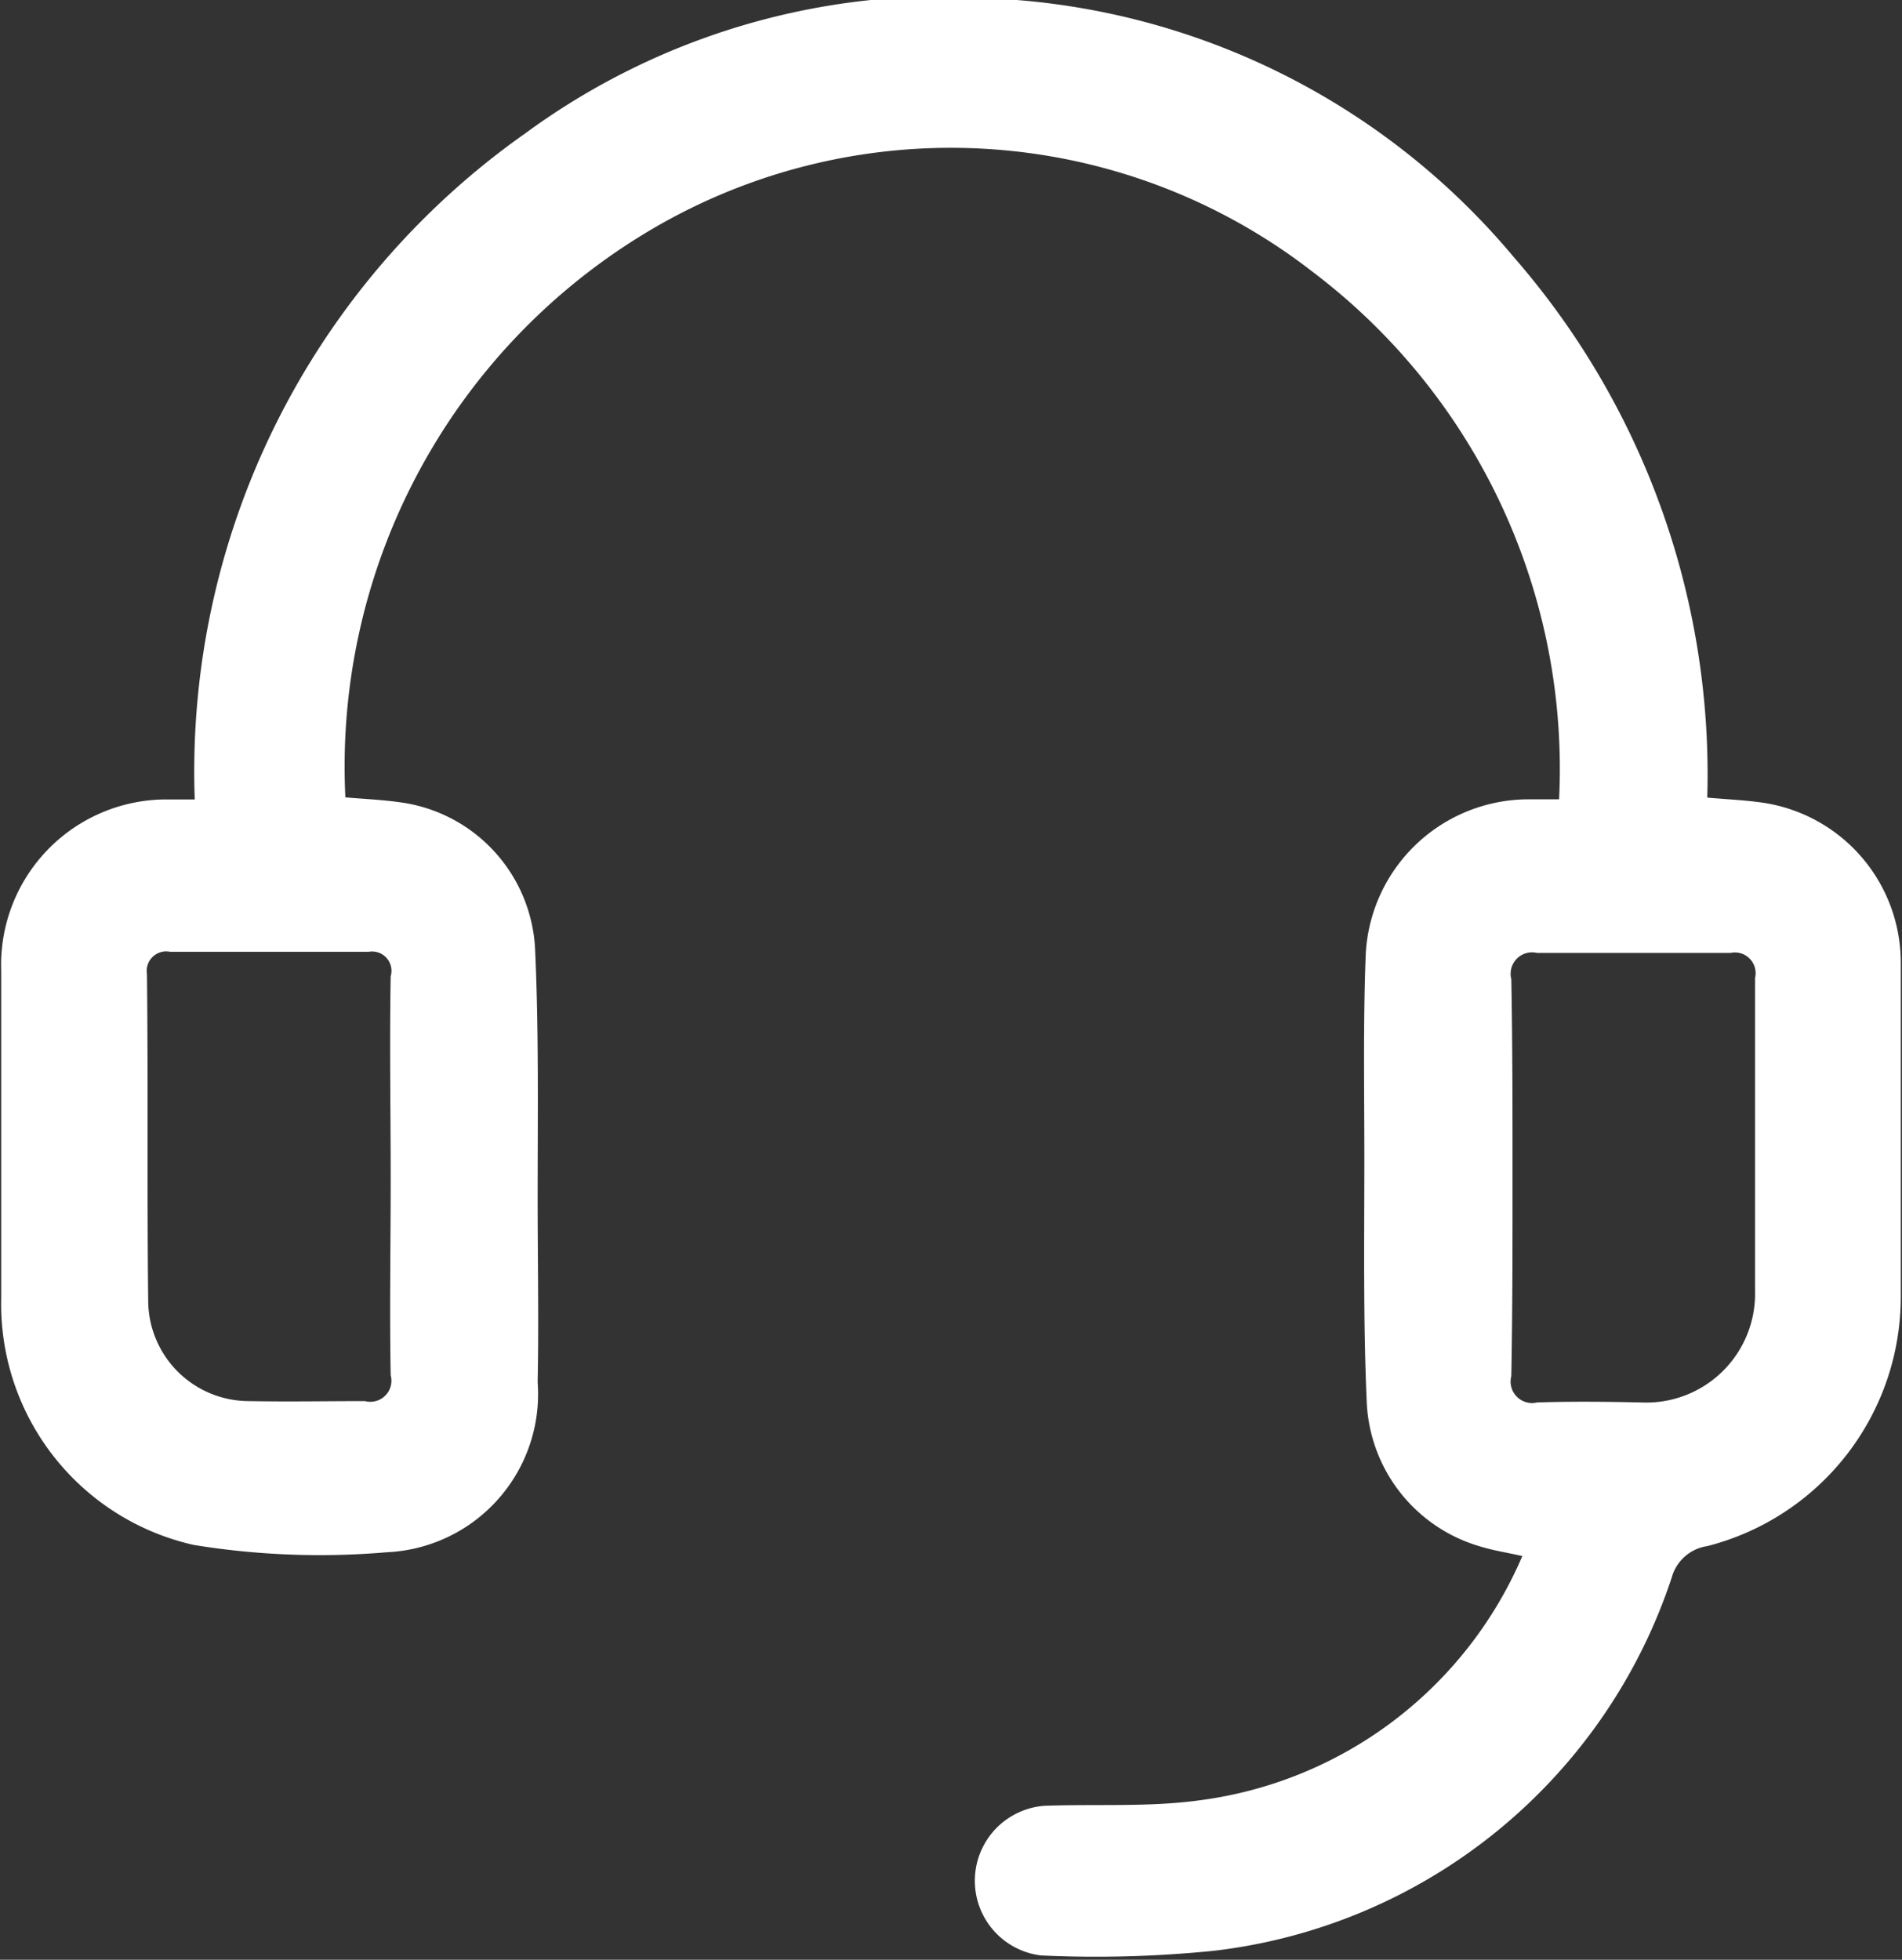 <svg xmlns="http://www.w3.org/2000/svg" width="15.53" height="16" viewBox="0 0 15.53 16">
  <rect x="0" y="0" width="15.53" height="16" fill="#333333" stroke="none"/>
  <defs>
    <style>
      .cls-1 {
        fill: #fff;
        fill-rule: evenodd;
      }
    </style>
  </defs>
  <path id="形状_7" data-name="形状 7" class="cls-1" d="M1904.43,572.142c-0.13-.029-0.24-0.046-0.34-0.077a1.285,1.285,0,0,1-.93-1.169c-0.03-.665-0.02-1.331-0.02-2,0-.544-0.01-1.089.01-1.632a1.332,1.332,0,0,1,1.33-1.3c0.07,0,.15,0,0.25,0a5.086,5.086,0,0,0-2.01-4.305,4.816,4.816,0,0,0-5.48-.3,5.091,5.091,0,0,0-2.42,4.589c0.15,0.013.3,0.019,0.46,0.042a1.273,1.273,0,0,1,1.09,1.217c0.03,0.671.02,1.344,0.02,2.016,0,0.5.01,1,0,1.5a1.293,1.293,0,0,1-1.23,1.388,6.4,6.4,0,0,1-1.58-.06,2.015,2.015,0,0,1-1.57-2.016v-2.67a1.35,1.35,0,0,1,1.33-1.4c0.08,0,.15,0,0.25,0a6.373,6.373,0,0,1,2.7-5.439,5.774,5.774,0,0,1,4-1.089,5.9,5.9,0,0,1,4.07,2.1,6.43,6.43,0,0,1,1.58,4.413c0.17,0.015.32,0.021,0.47,0.044a1.32,1.32,0,0,1,1.11,1.315v2.708a2.1,2.1,0,0,1-1.58,2.044,0.354,0.354,0,0,0-.29.256,4.484,4.484,0,0,1-3.74,3.048,9.59,9.59,0,0,1-1.41.038,0.614,0.614,0,0,1,.03-1.222c0.42-.015.85,0.012,1.26-0.044A3.334,3.334,0,0,0,1904.43,572.142Zm-9.24-3.082c0-.551-0.01-1.1,0-1.651a0.158,0.158,0,0,0-.18-0.2c-0.54,0-1.08,0-1.62,0a0.159,0.159,0,0,0-.19.181c0.01,0.89,0,1.78.01,2.669a0.823,0.823,0,0,0,.82.818c0.32,0.006.64,0,.95,0a0.172,0.172,0,0,0,.21-0.211C1895.18,570.135,1895.19,569.6,1895.19,569.06Zm9.16,0c0,0.538,0,1.076-.01,1.613a0.175,0.175,0,0,0,.21.215c0.28-.009.57-0.006,0.85,0a0.888,0.888,0,0,0,.93-0.911v-2.554a0.169,0.169,0,0,0-.2-0.205c-0.53,0-1.05,0-1.58,0a0.175,0.175,0,0,0-.21.214C1904.35,567.968,1904.35,568.512,1904.35,569.056Z" transform="translate(-1892 -559.438)"/>
</svg>
